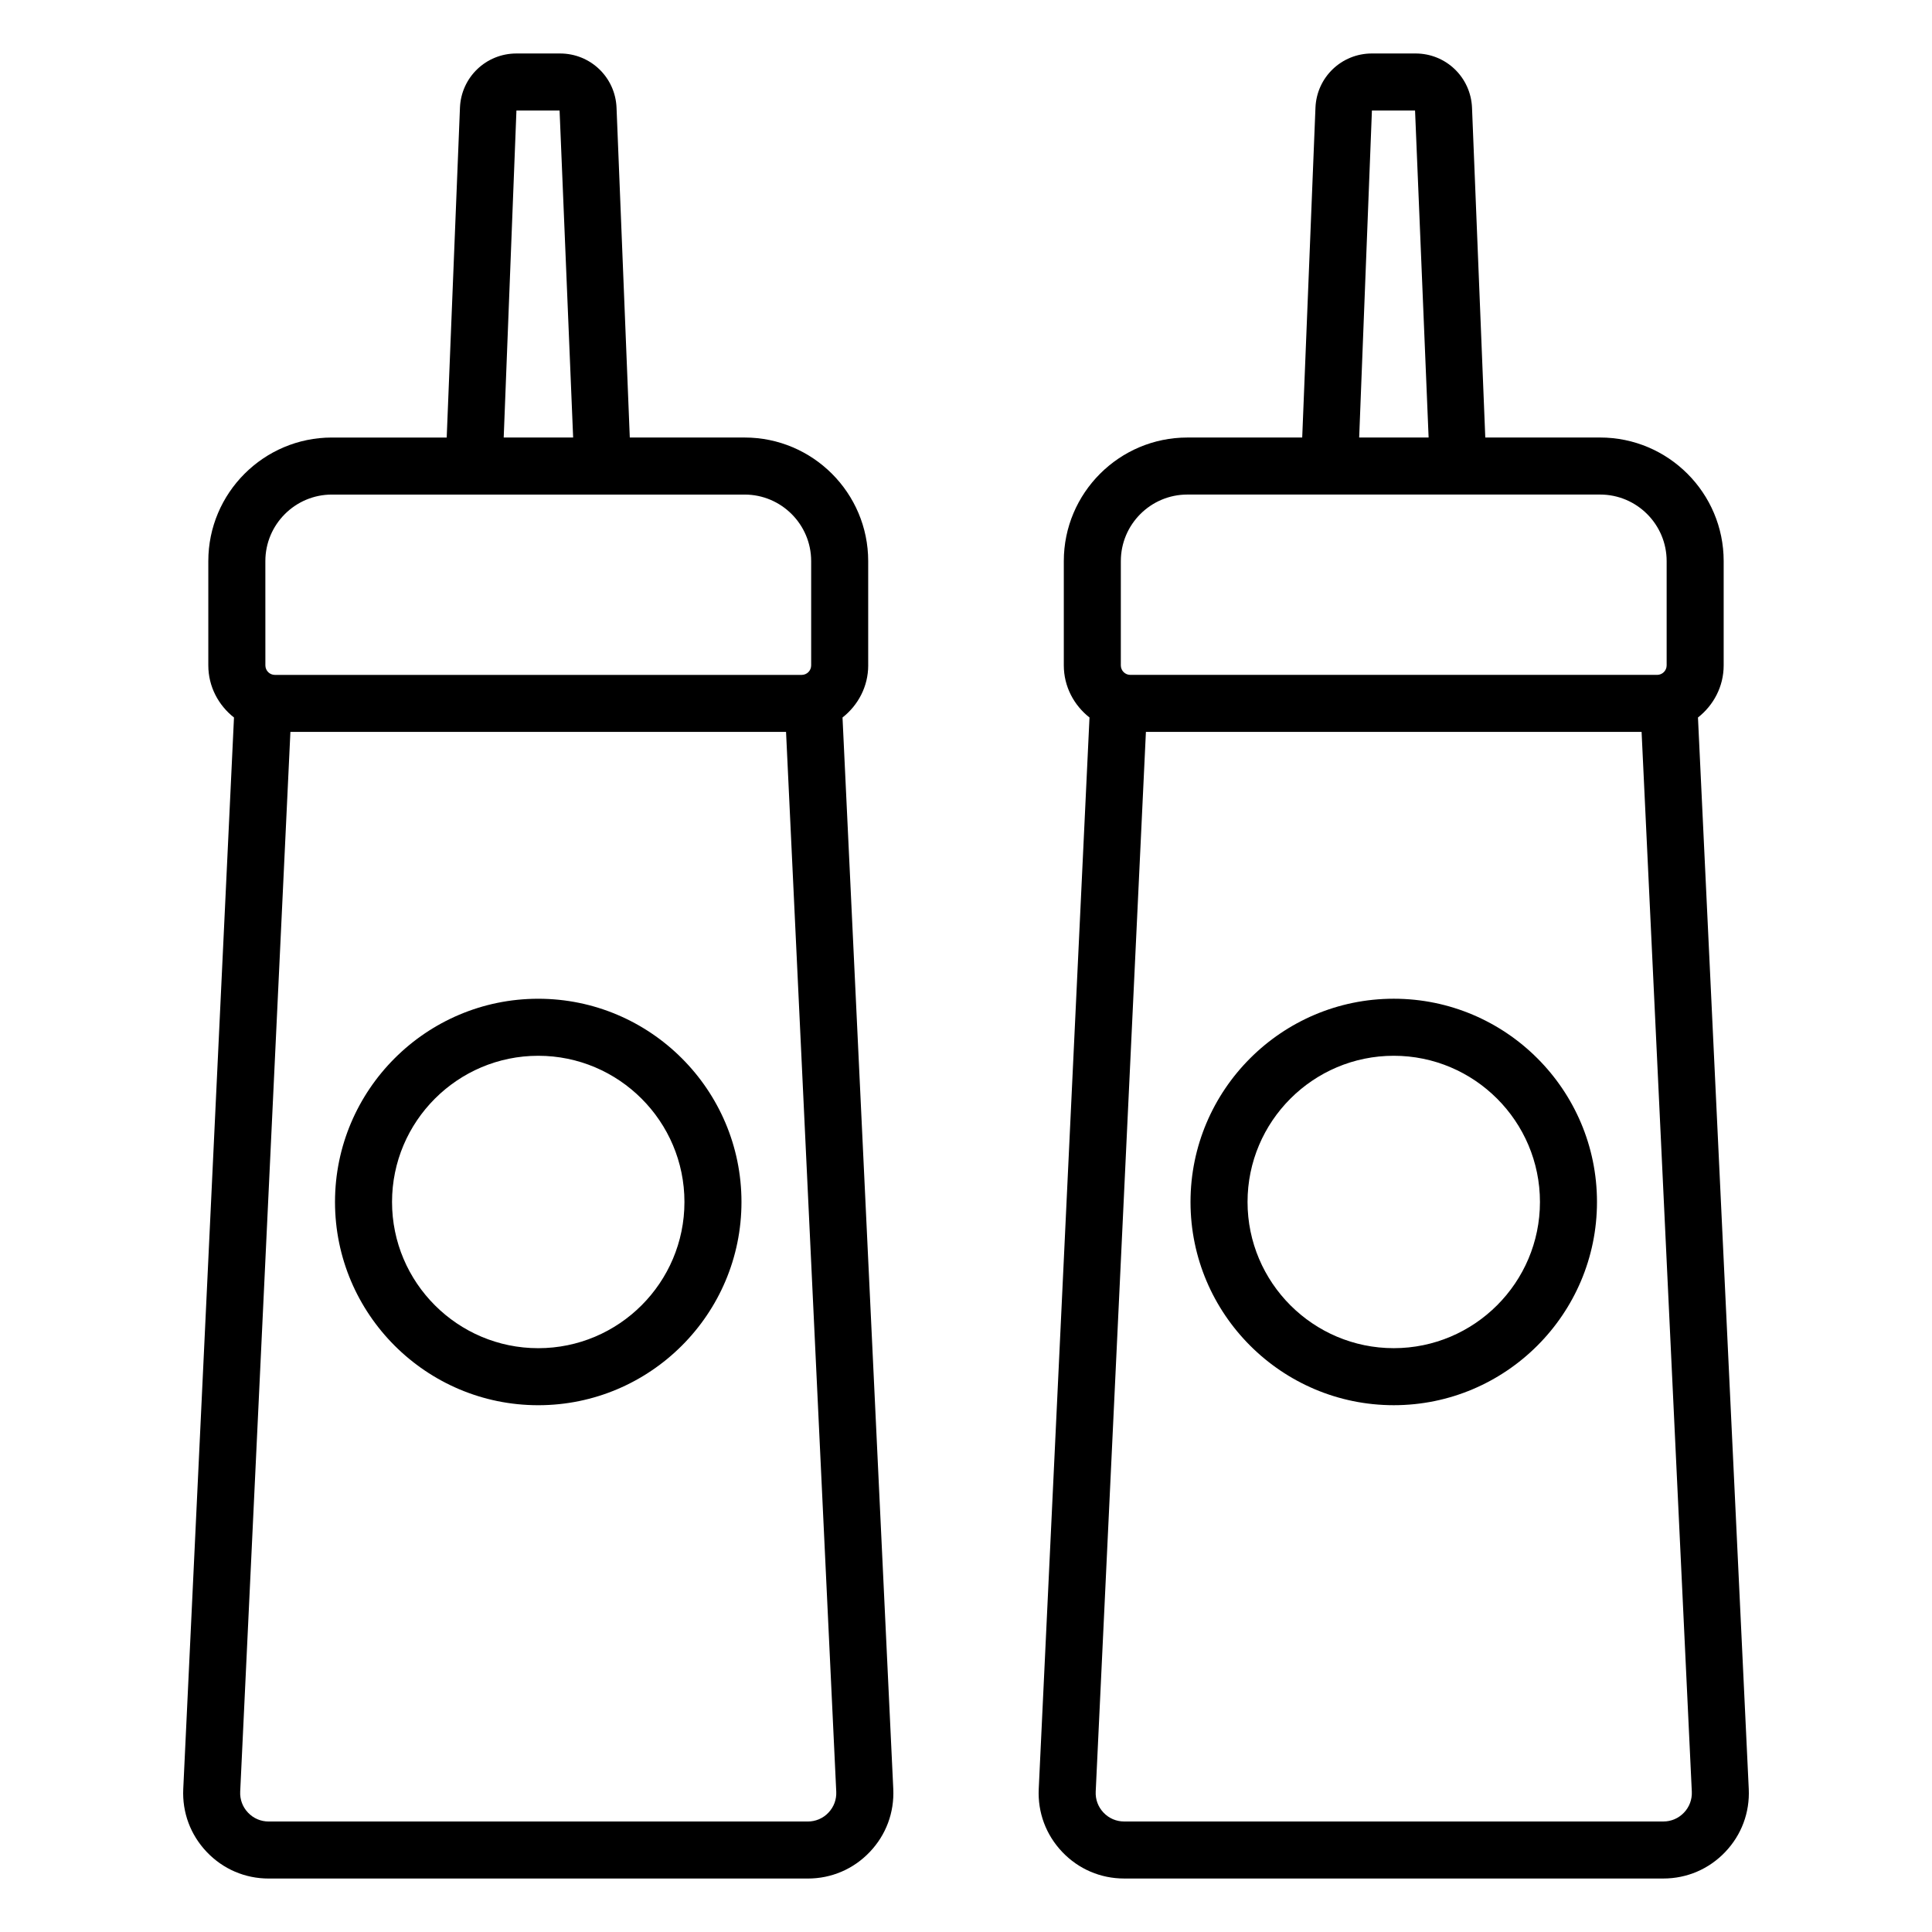 <?xml version="1.0" encoding="UTF-8"?>
<!-- Uploaded to: SVG Repo, www.svgrepo.com, Generator: SVG Repo Mixer Tools -->
<svg fill="#000000" width="800px" height="800px" version="1.1" viewBox="144 144 512 512" xmlns="http://www.w3.org/2000/svg">
 <path d="m374.08 320.33v-27.637c0-18.055-14.691-32.746-32.746-32.746h-30.434l-3.512-87.402c-0.324-8.062-6.898-14.371-14.965-14.371h-11.566c-8.066 0-14.641 6.312-14.965 14.375l-3.512 87.402h-30.43c-18.055 0-32.746 14.691-32.746 32.746v27.637c0 5.621 2.695 10.582 6.805 13.812l-13.445 283.94c-0.297 6.254 1.922 12.191 6.238 16.719 4.32 4.531 10.145 7.027 16.406 7.027h142.87c6.262 0 12.086-2.496 16.406-7.027 4.32-4.527 6.535-10.465 6.242-16.719l-13.453-283.94c4.113-3.231 6.809-8.188 6.809-13.812zm-93.219-147.04h11.434l3.594 86.66h-18.402zm-66.539 119.41c0-9.723 7.91-17.633 17.633-17.633h109.38c9.723 0 17.633 7.91 17.633 17.633v27.637c0 1.391-1.129 2.519-2.519 2.519h-139.6c-1.391 0-2.519-1.129-2.519-2.519zm149.22 331.68c-1.438 1.512-3.383 2.34-5.469 2.34h-142.87c-2.09 0-4.031-0.832-5.469-2.344-1.438-1.504-2.18-3.488-2.078-5.57l13.305-280.84h131.35l13.305 280.84c0.102 2.086-0.637 4.062-2.078 5.574zm-76.902-215.7c-29.695 0-53.859 24.164-53.859 53.859 0 29.695 24.164 53.859 53.859 53.859s53.859-24.164 53.859-53.859c0-29.695-24.16-53.859-53.859-53.859zm0 92.605c-21.363 0-38.746-17.383-38.746-38.746 0-21.363 17.379-38.746 38.746-38.746 21.363 0 38.746 17.383 38.746 38.746 0 21.363-17.379 38.746-38.746 38.746zm307.34-167.14c4.117-3.231 6.812-8.191 6.812-13.816v-27.637c0-18.055-14.691-32.746-32.746-32.746h-30.43l-3.516-87.406c-0.328-8.059-6.902-14.367-14.961-14.367h-11.566c-8.07 0-14.641 6.316-14.961 14.375l-3.512 87.402h-30.434c-18.055 0-32.746 14.691-32.746 32.746v27.637c0 5.621 2.695 10.582 6.809 13.812l-13.453 283.94c-0.297 6.254 1.922 12.191 6.242 16.719 4.316 4.527 10.141 7.023 16.402 7.023h142.87c6.262 0 12.09-2.496 16.41-7.027 4.32-4.527 6.535-10.465 6.238-16.719zm-86.406-160.86h11.43l3.594 86.66h-18.402zm-66.539 119.41c0-9.723 7.91-17.633 17.633-17.633h109.38c9.723 0 17.633 7.91 17.633 17.633v27.637c0 1.391-1.133 2.519-2.519 2.519h-139.61c-1.391 0-2.519-1.129-2.519-2.519zm149.23 331.68c-1.441 1.512-3.387 2.34-5.473 2.34h-142.87c-2.086 0-4.031-0.832-5.469-2.344-1.438-1.512-2.18-3.488-2.078-5.57l13.305-280.84h131.36l13.309 280.84c0.098 2.086-0.641 4.062-2.082 5.574zm-76.906-215.7c-29.695 0-53.859 24.164-53.859 53.859 0 29.699 24.164 53.859 53.859 53.859 29.695 0 53.859-24.164 53.859-53.859 0-29.695-24.16-53.859-53.859-53.859zm0 92.605c-21.363 0-38.746-17.383-38.746-38.746 0-21.359 17.383-38.742 38.746-38.742s38.746 17.383 38.746 38.746c0 21.359-17.383 38.742-38.746 38.742z"/>
</svg>